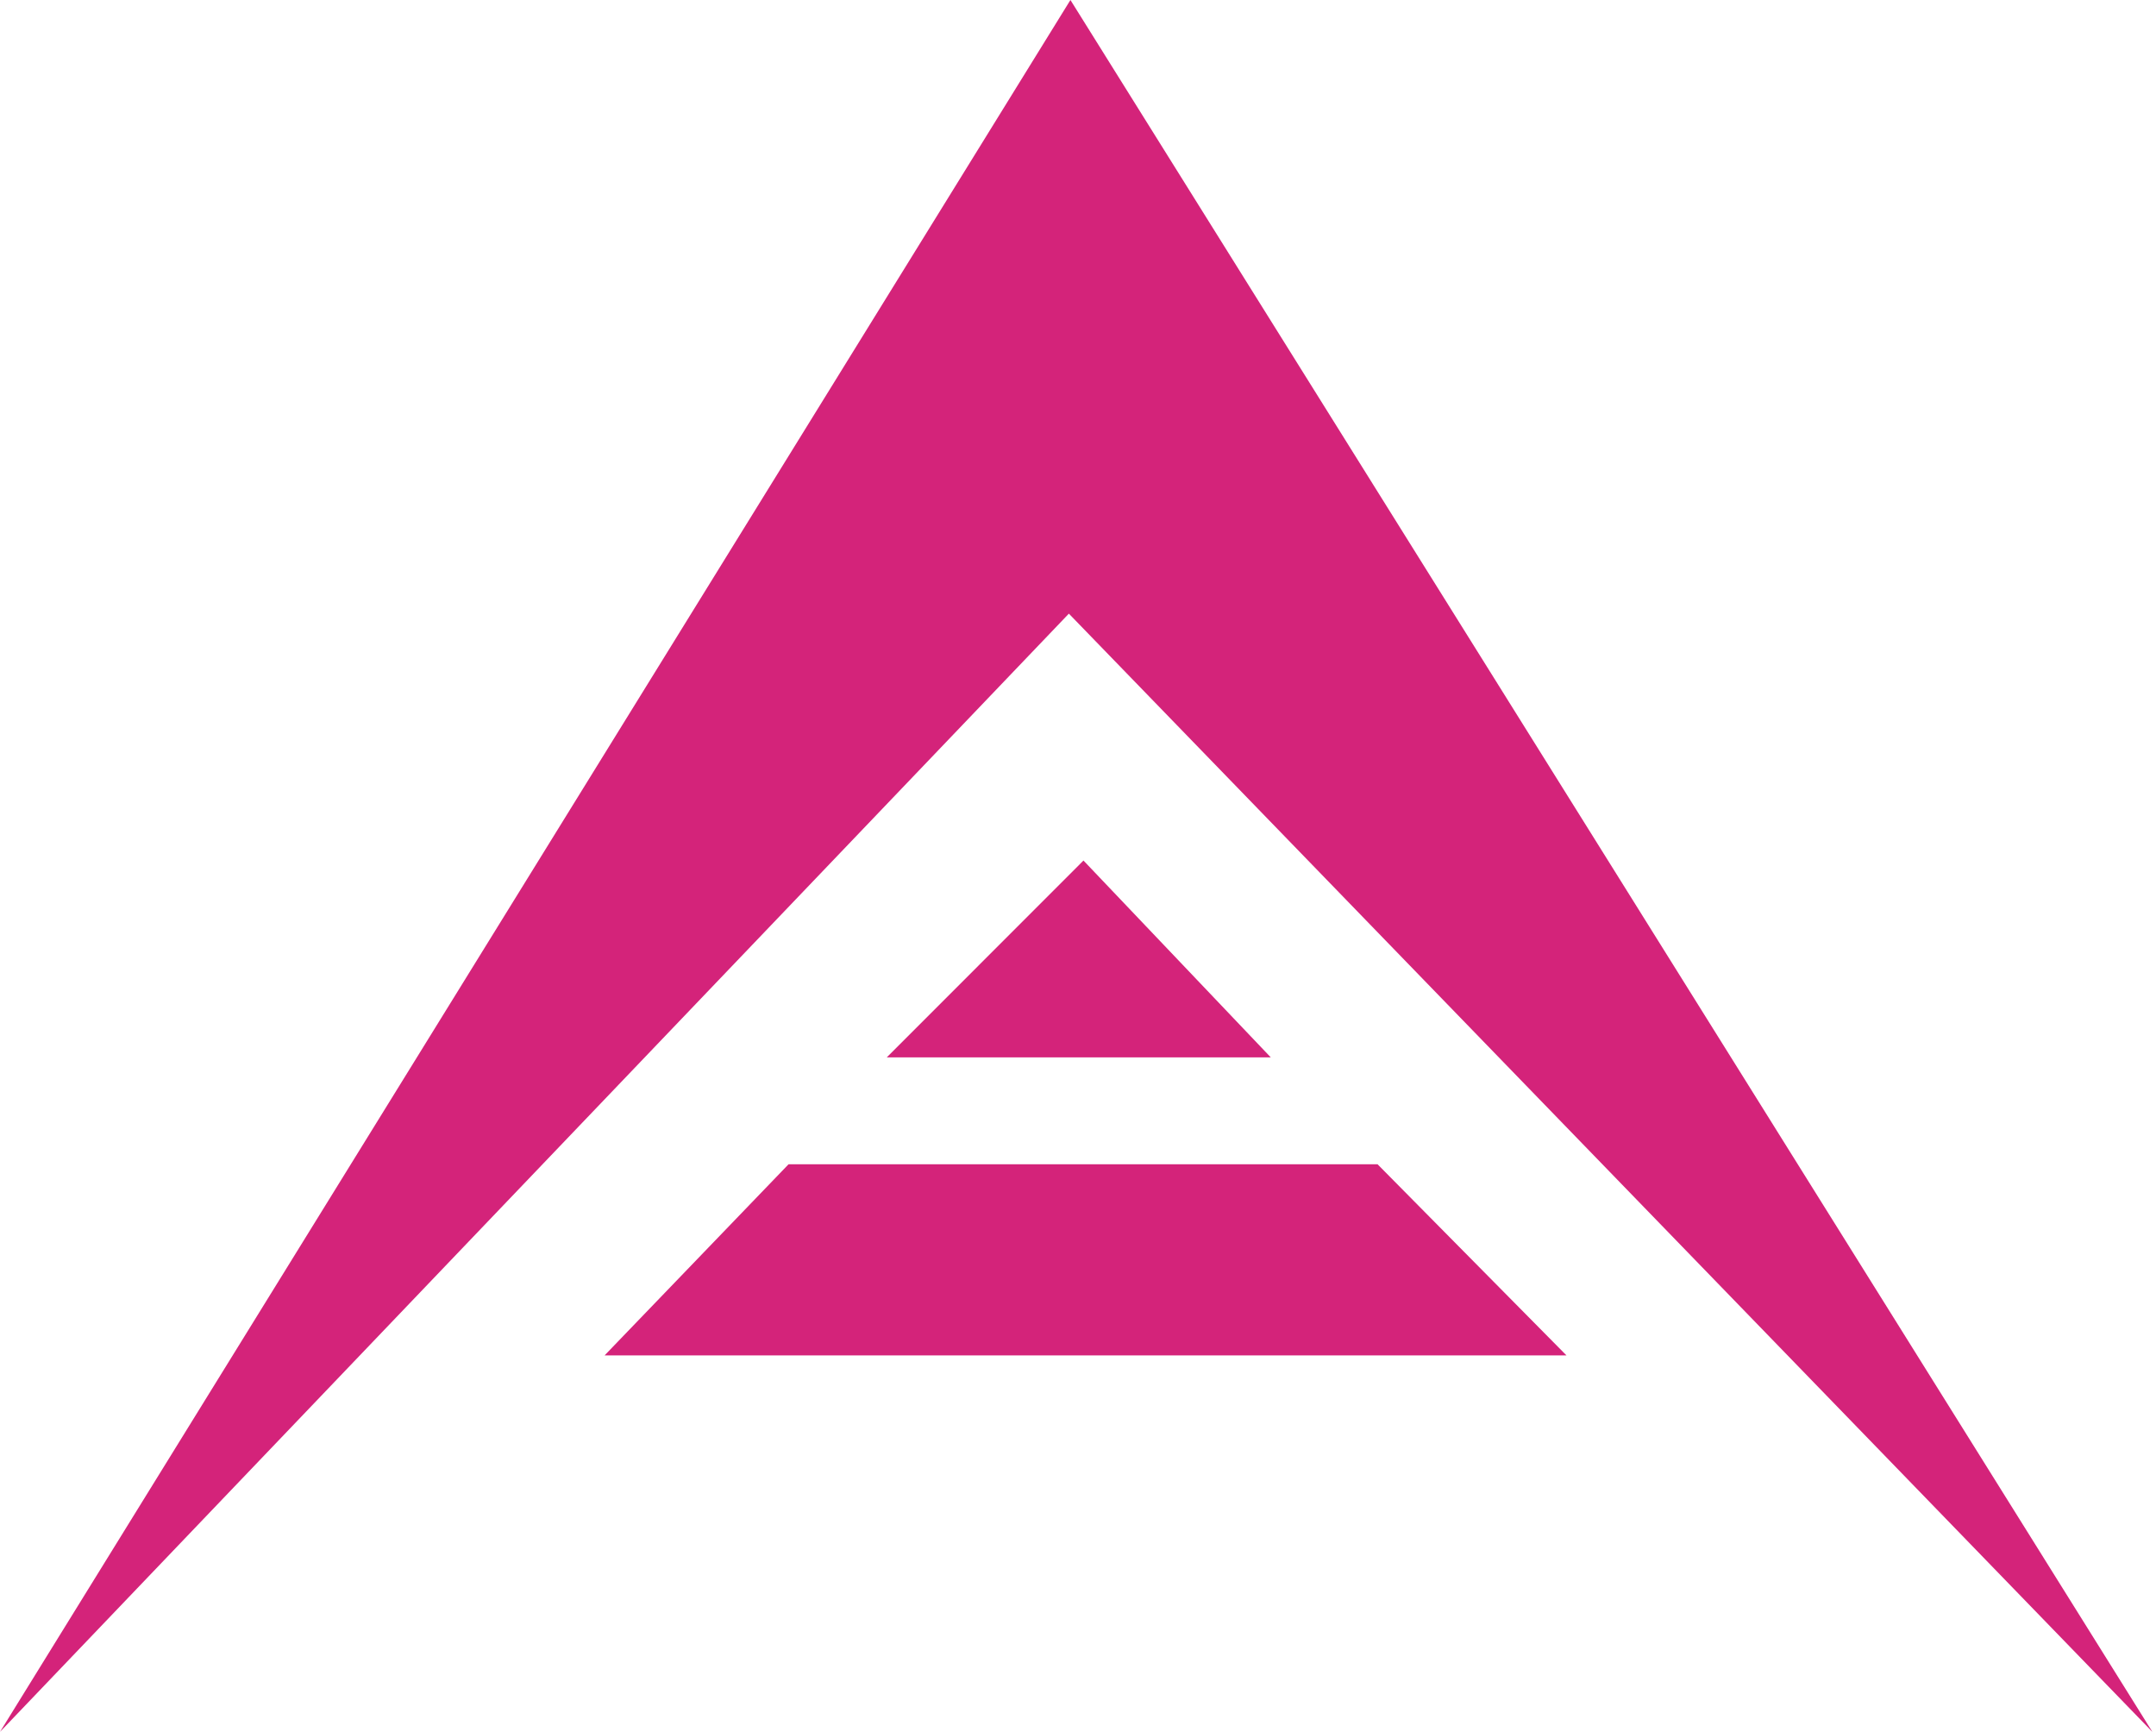 <?xml version="1.0" standalone="no"?><!DOCTYPE svg PUBLIC "-//W3C//DTD SVG 1.1//EN" "http://www.w3.org/Graphics/SVG/1.1/DTD/svg11.dtd"><svg t="1752726977685" class="icon" viewBox="0 0 1275 1024" version="1.1" xmlns="http://www.w3.org/2000/svg" p-id="14709" width="318.75" height="256" xmlns:xlink="http://www.w3.org/1999/xlink"><path d="M466.339 688.388h348.299l111.721 113.011H357.546z" fill="#d4237a" p-id="14710"></path><path d="M0 1024L632.096 362.829l640.756 661.171L633.021 0z" fill="#d4237a" p-id="14711"></path><path d="M640.733 508.806l110.777 116.399H524.402z" fill="#d4237a" p-id="14712"></path></svg>